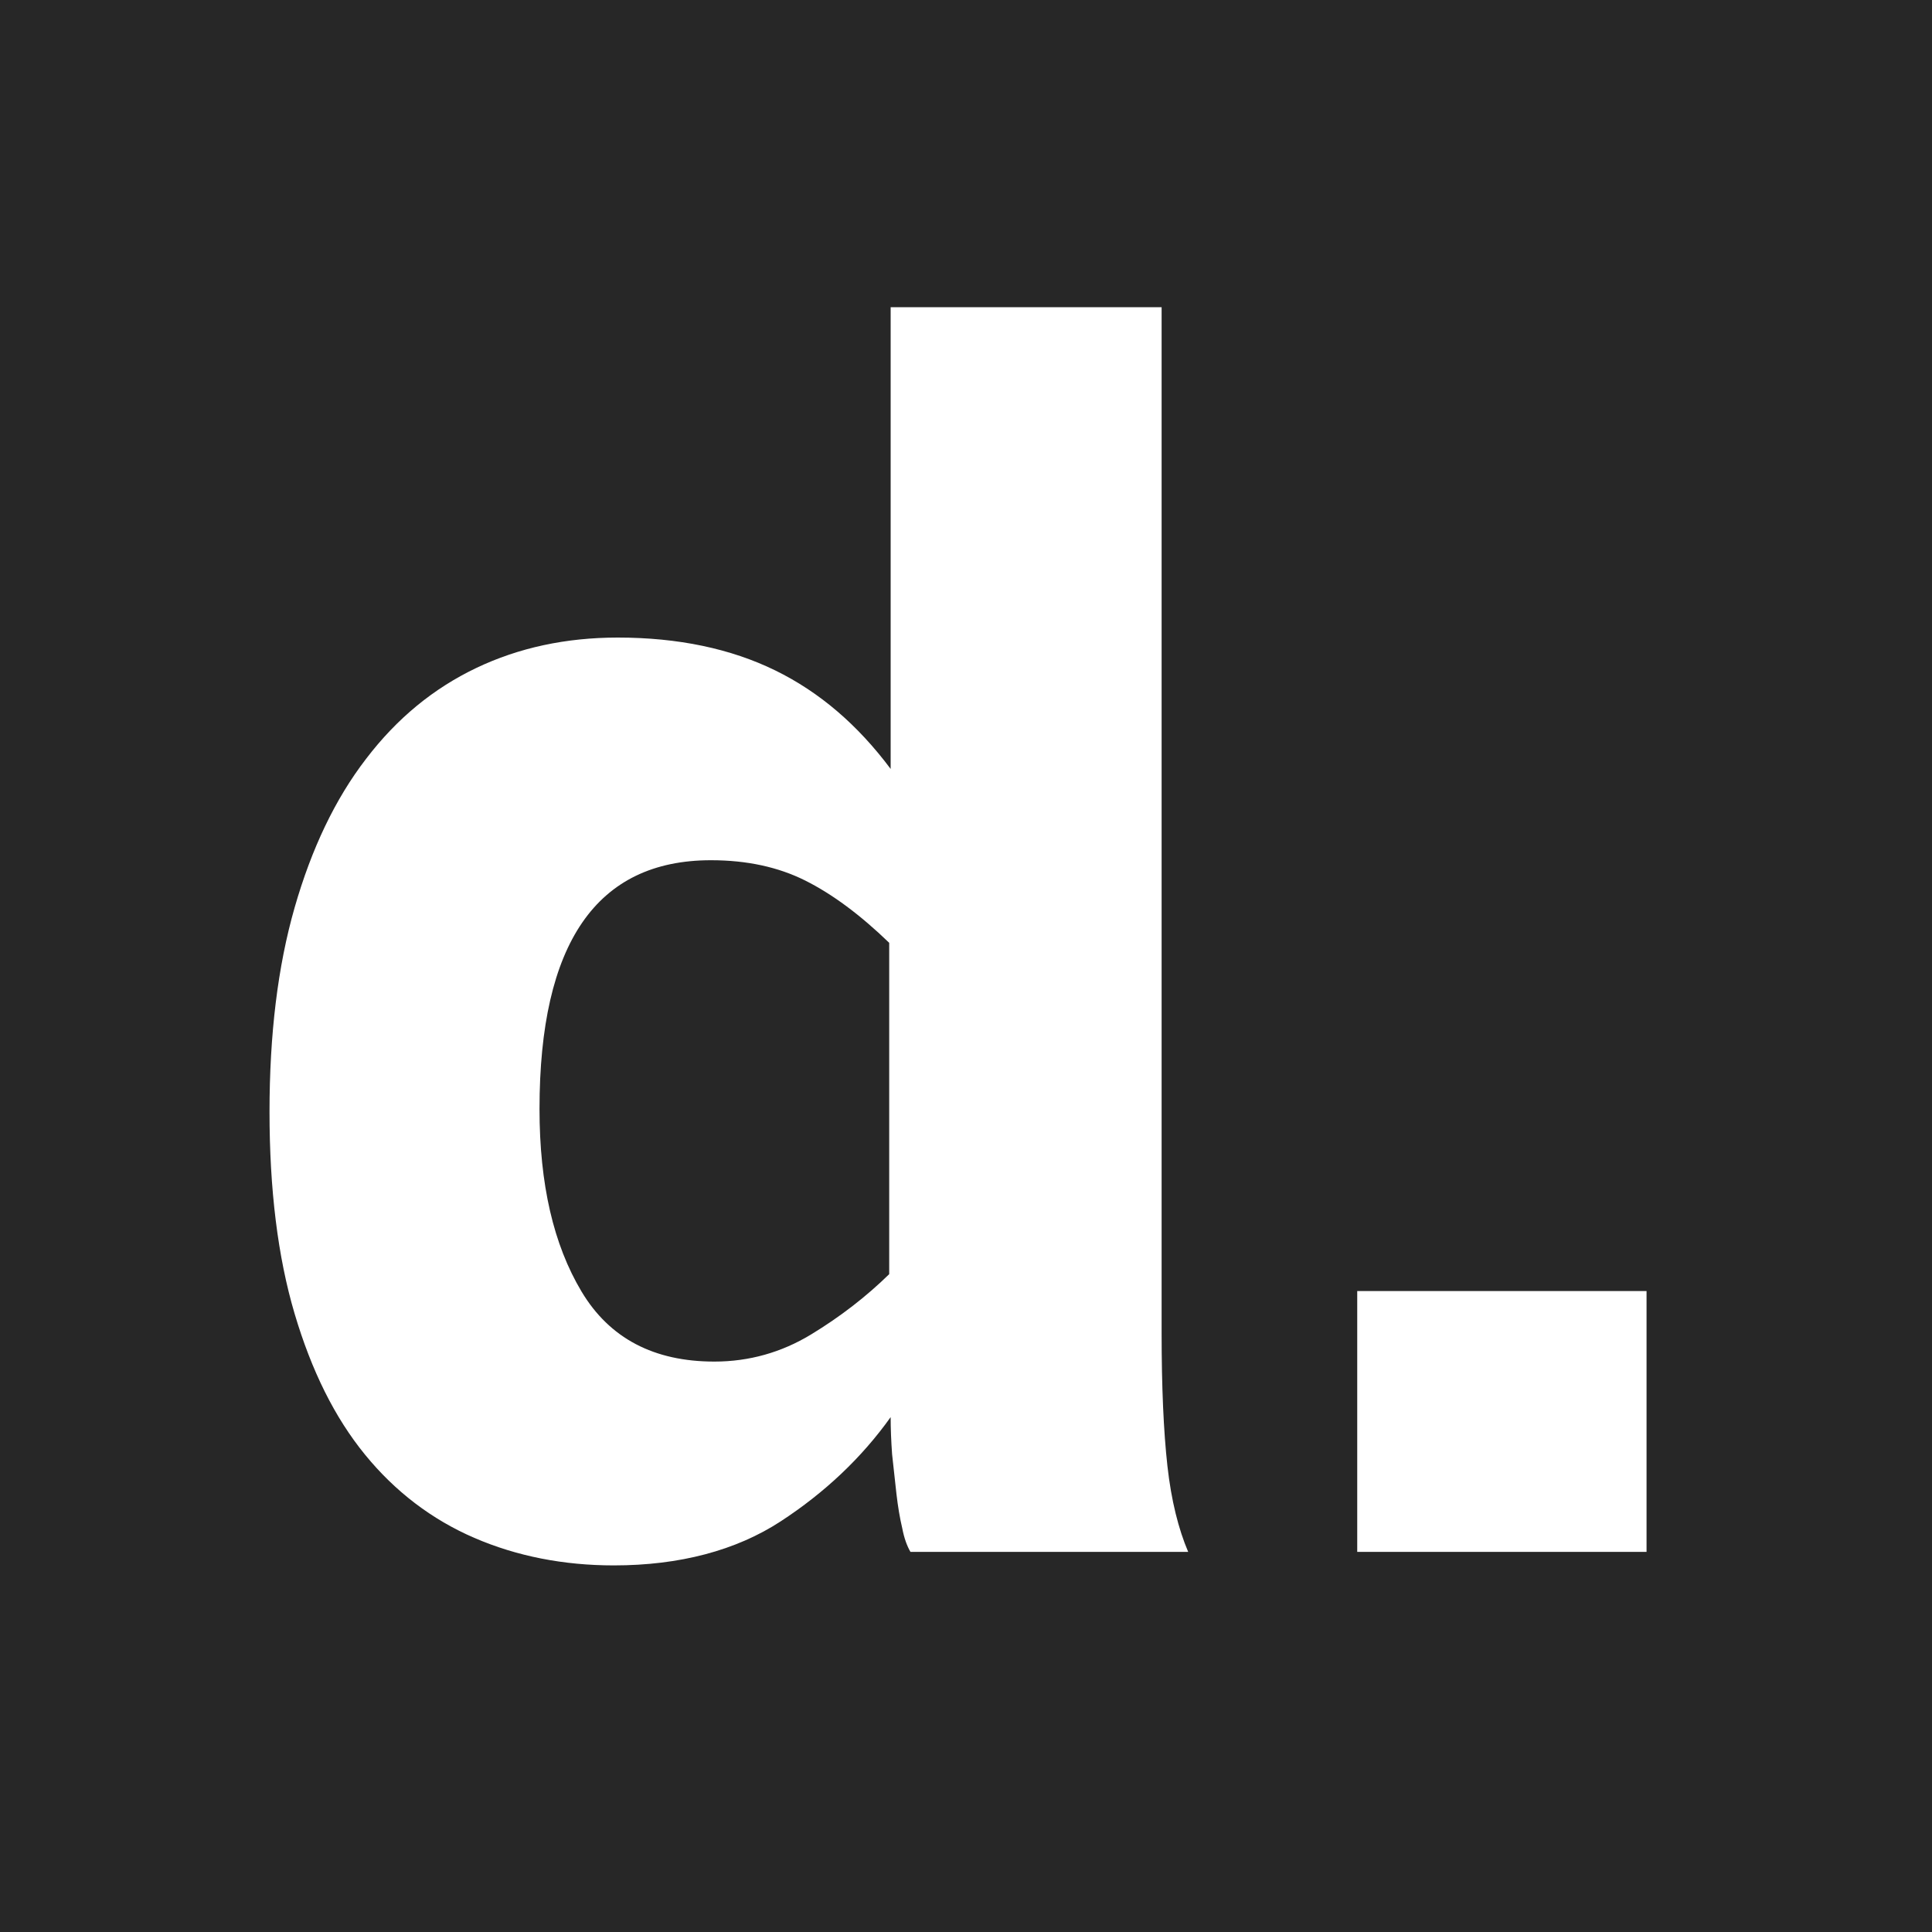 <svg xmlns="http://www.w3.org/2000/svg" viewBox="0 0 400 400" xml:space="preserve"><path fill="#272727" d="M0 0h400v400H0z"/><path fill="#FFF" d="M127.1 324.1c-10.4 0-20.1-1.9-28.9-5.7-8.8-3.8-16.4-9.6-22.6-17.2-6.3-7.7-11.1-17.4-14.6-29.2s-5.2-25.8-5.2-41.8 1.7-30.1 5.2-42.3c3.5-12.2 8.4-22.5 14.8-30.8 6.4-8.4 14-14.6 22.8-18.8 8.8-4.2 18.6-6.3 29.3-6.3 12.5 0 23.4 2.3 32.6 6.8 9.2 4.5 17.1 11.3 23.9 20.4V63.6h56.1V276c0 11.1.4 20.3 1.2 27.5.8 7.2 2.3 13.1 4.3 17.8h-57.5c-.7-1.2-1.3-2.8-1.7-4.9-.5-2.1-.9-4.5-1.2-7.1-.3-2.7-.6-5.4-.9-8.2-.2-2.8-.3-5.3-.3-7.7-6 8.4-13.6 15.6-22.8 21.6s-20.9 9.1-34.5 9.1zm20.8-42.2c7.2 0 13.9-1.9 20-5.6 6.1-3.7 11.5-7.9 16.2-12.5v-68.6c-6-5.8-11.8-10.1-17.4-12.9-5.6-2.8-12.1-4.2-19.5-4.2-23.7 0-35.5 17.2-35.5 51.5 0 15.6 2.9 28.1 8.7 37.8 5.8 9.7 15 14.5 27.5 14.5zM281 321.3v-54h59.9v54H281z"/></svg>
